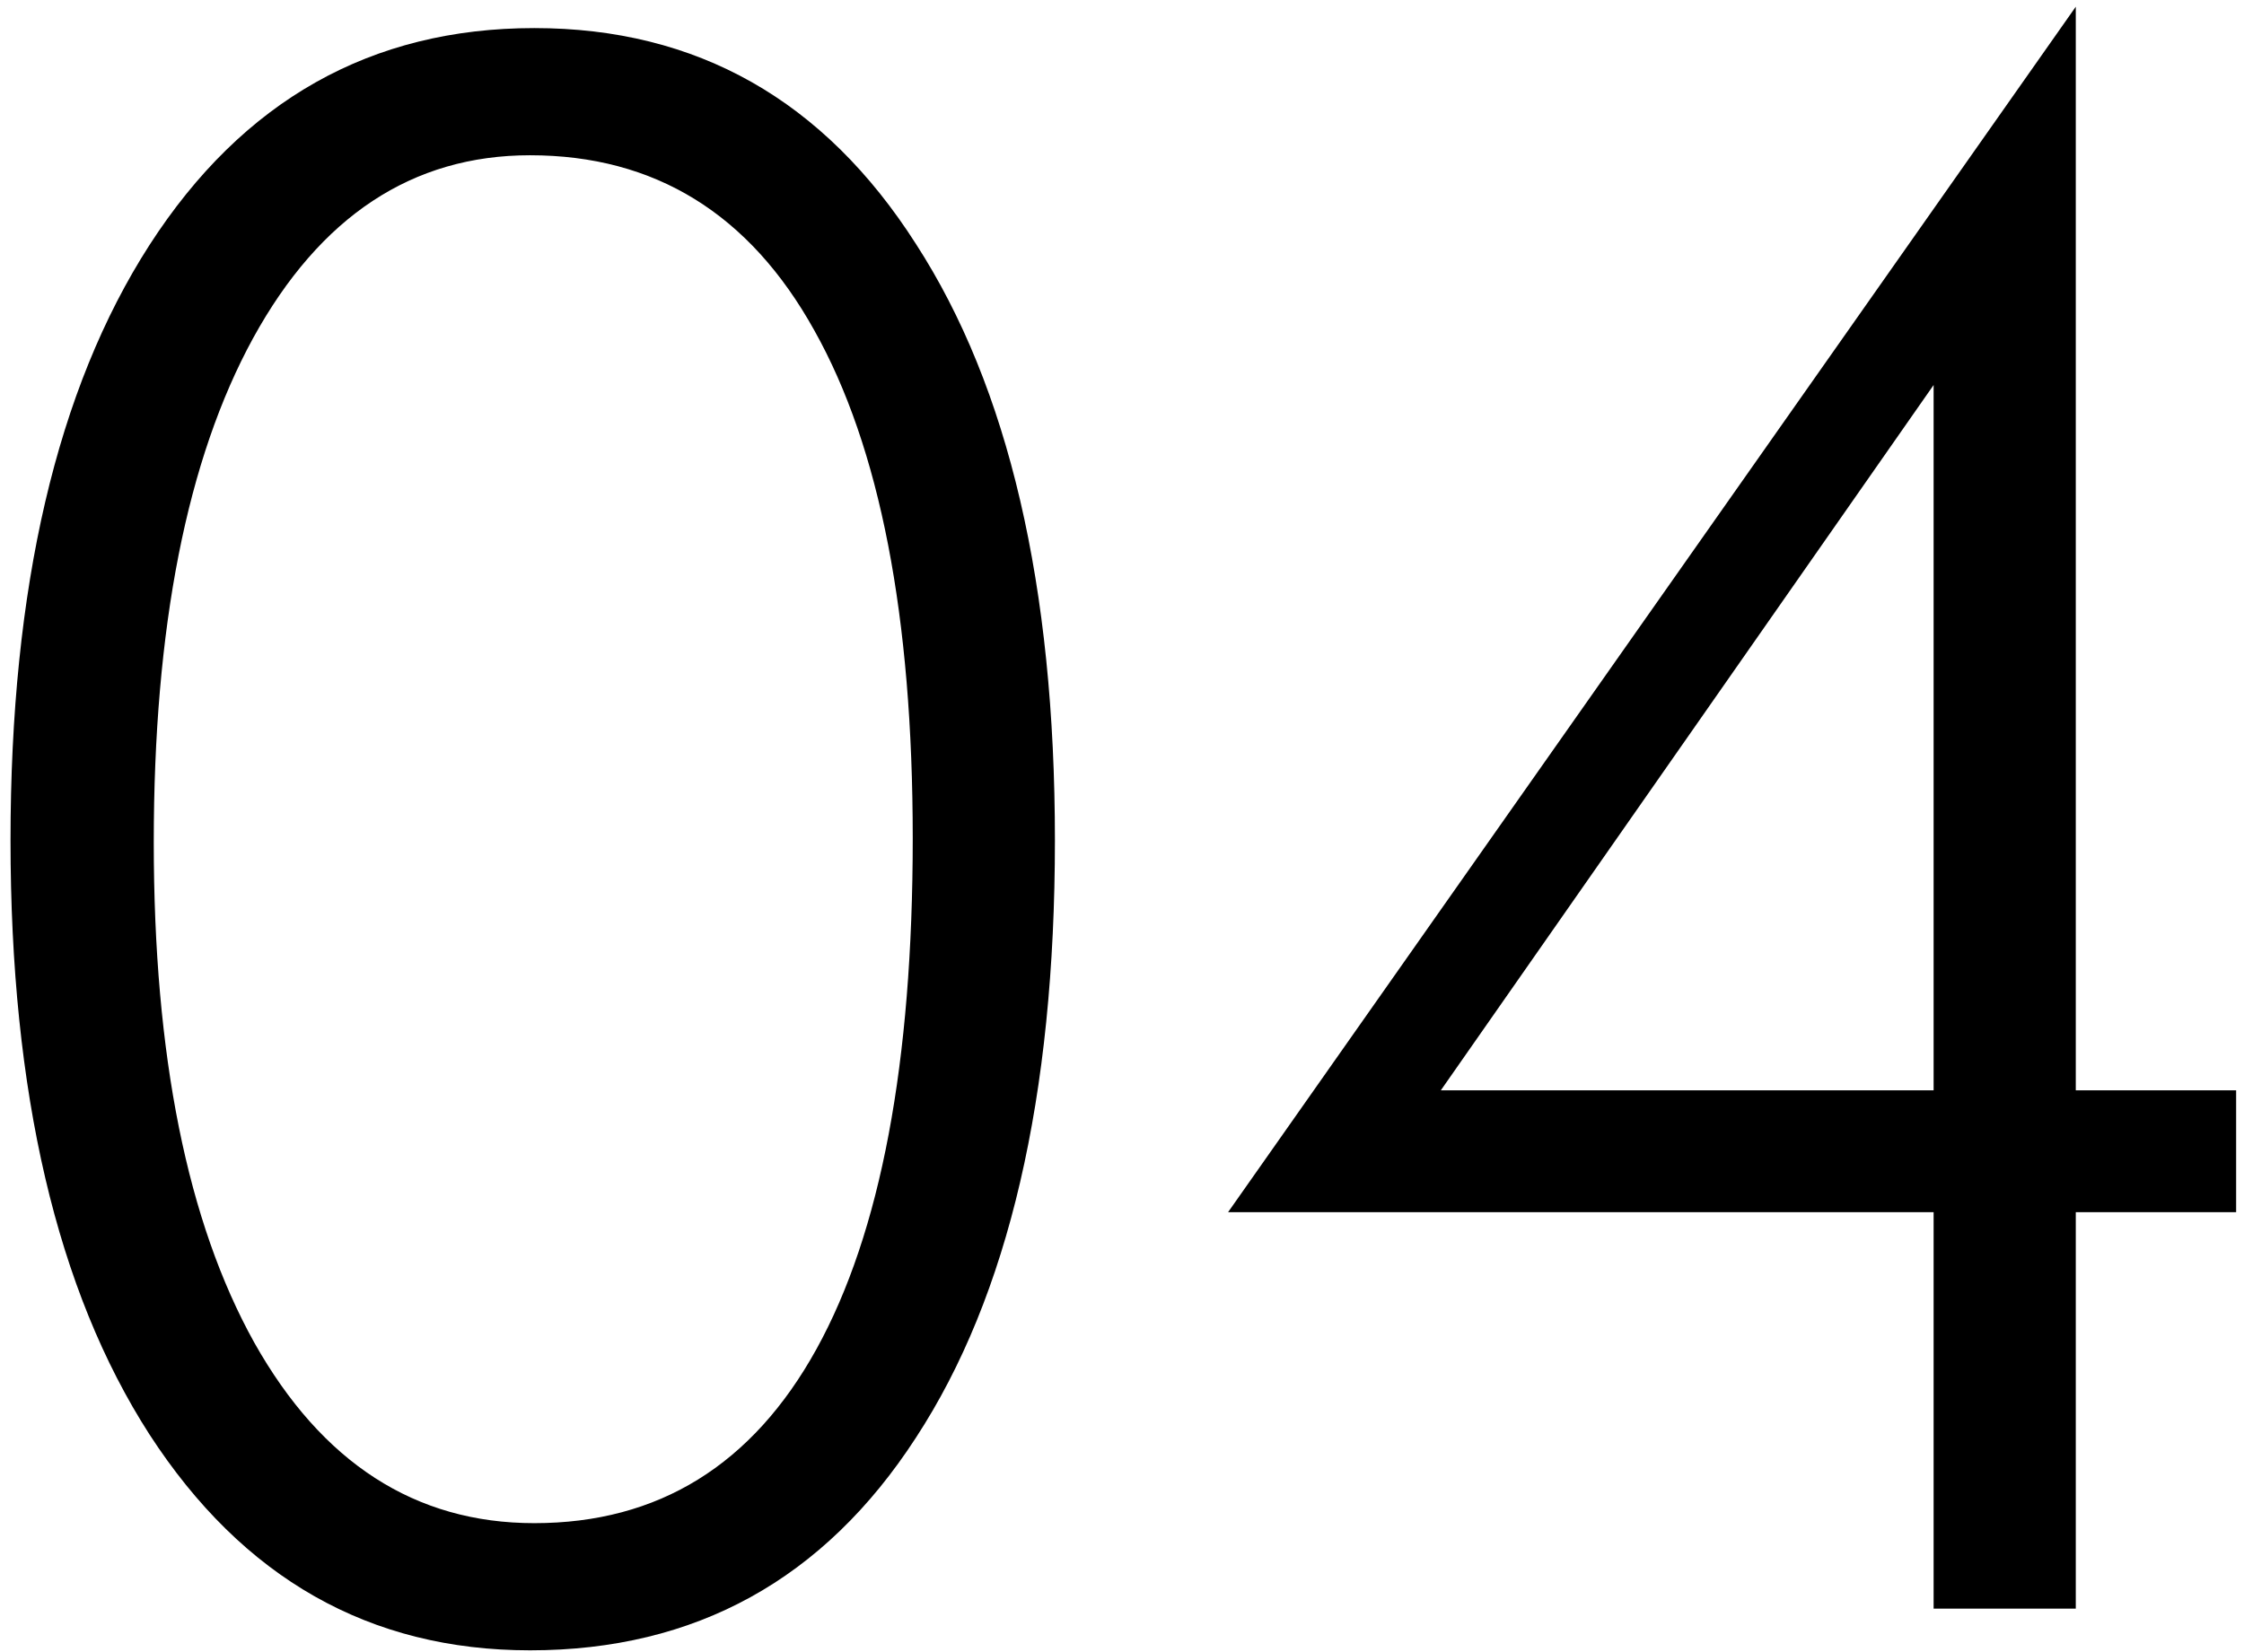 <svg width="205" height="151" viewBox="0 0 205 151" fill="none" xmlns="http://www.w3.org/2000/svg">
<path d="M14.047 76.981C14.047 96.447 17.107 111.681 23.227 122.684C29.412 133.686 37.94 139.188 48.812 139.188C60.141 139.188 68.734 133.882 74.594 123.27C80.453 112.658 83.383 97.098 83.383 76.59C83.383 56.342 80.388 40.88 74.398 30.203C68.474 19.526 59.815 14.188 48.422 14.188C37.68 14.188 29.249 19.754 23.129 30.887C17.074 41.954 14.047 57.319 14.047 76.981ZM48.422 150.809C33.773 150.809 22.185 144.233 13.656 131.082C5.193 117.931 0.961 99.832 0.961 76.785C0.961 53.673 5.193 35.542 13.656 22.391C22.185 9.174 33.904 2.566 48.812 2.566C63.656 2.566 75.277 9.142 83.676 22.293C92.139 35.379 96.371 53.543 96.371 76.785C96.371 100.223 92.139 118.419 83.676 131.375C75.277 144.331 63.526 150.809 48.422 150.809ZM176.645 99.637V35.184L131.625 99.637H176.645ZM176.645 147V110.77H112.191L189.633 0.613V99.637H204.281V110.77H189.633V147H176.645Z" fill="black"/>
</svg>
